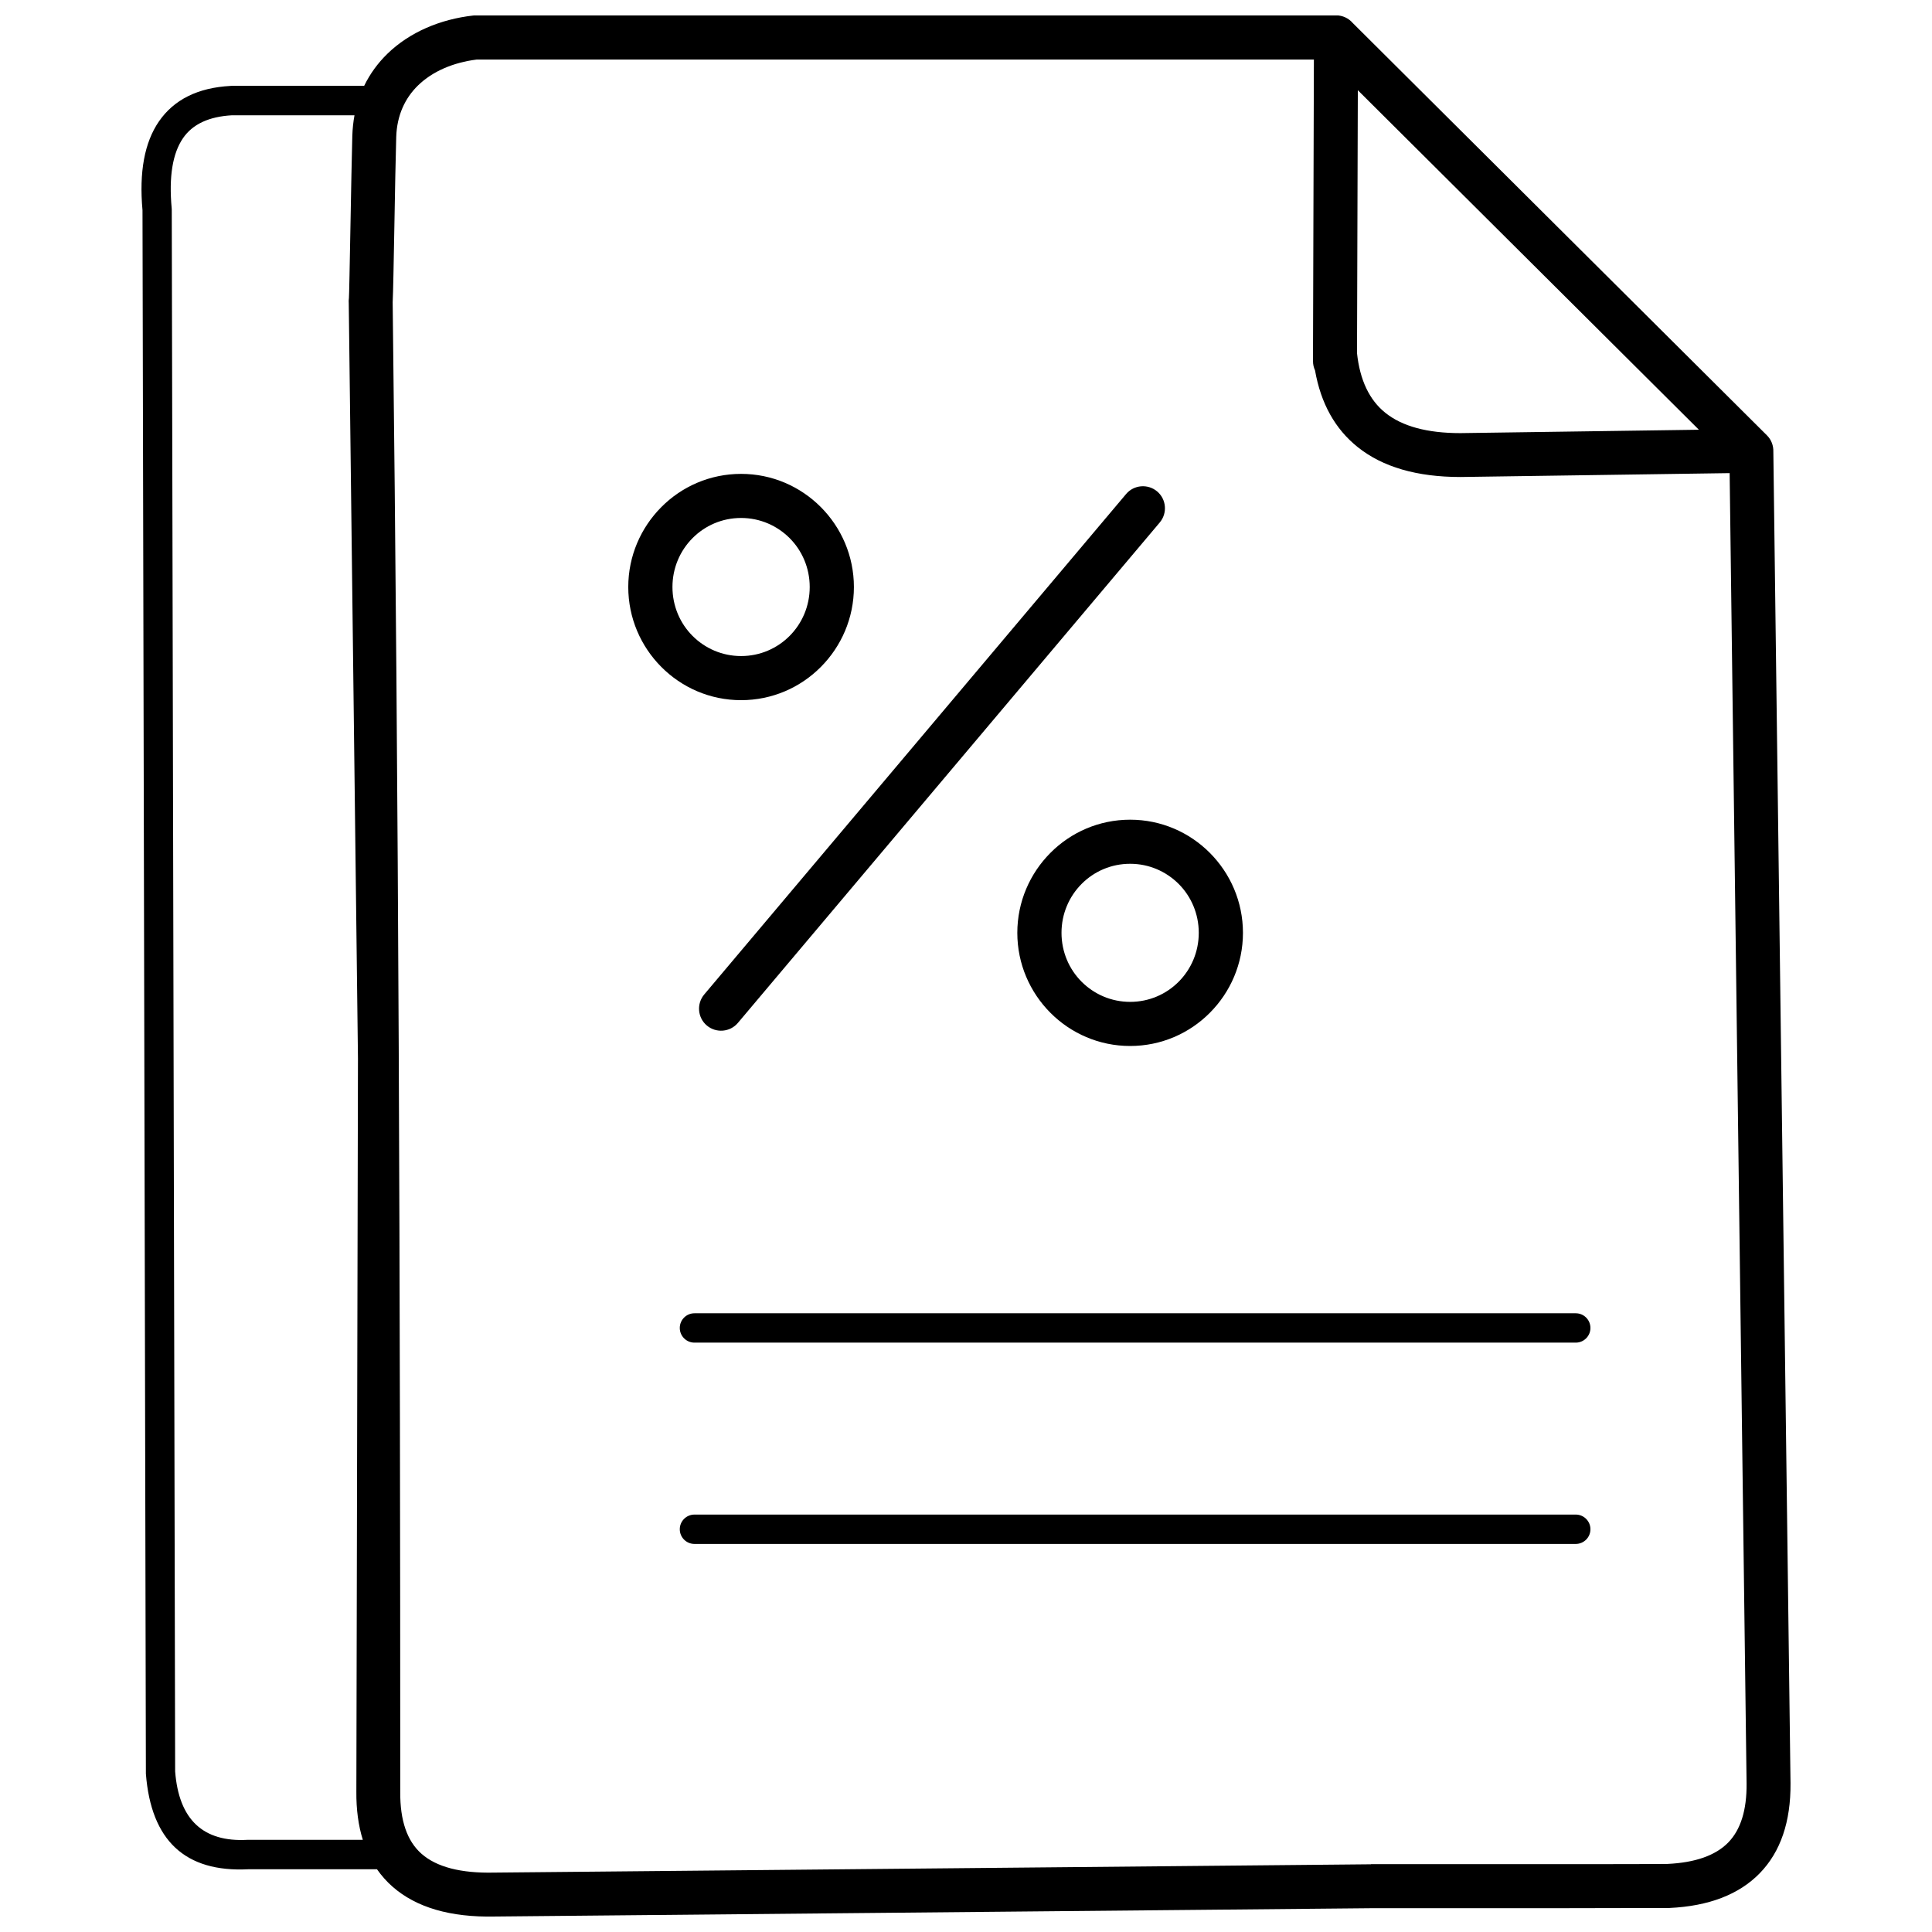 <?xml version="1.0" encoding="UTF-8"?>
<!-- Uploaded to: ICON Repo, www.iconrepo.com, Generator: ICON Repo Mixer Tools -->
<svg width="800px" height="800px" version="1.1" viewBox="144 144 512 512" xmlns="http://www.w3.org/2000/svg">
 <defs>
  <clipPath id="a">
   <path d="m181 148.09h438v503.81h-438z"/>
  </clipPath>
 </defs>
 <g clip-path="url(#a)">
  <path d="m442.43 274.92c2.074-2.457 5.769-2.758 8.23-0.684 2.457 2.074 2.758 5.769 0.684 8.23l-111.8 132.62c-2.074 2.457-5.769 2.758-8.23 0.684-2.457-2.074-2.758-5.769-0.684-8.23zm-114.39 278.24c-2.16 0-3.891-1.754-3.891-3.891 0-2.16 1.754-3.891 3.891-3.891h233.55c2.16 0 3.891 1.754 3.891 3.891 0 2.16-1.754 3.891-3.891 3.891zm0-53.348c-2.16 0-3.891-1.754-3.891-3.891 0-2.16 1.754-3.891 3.891-3.891h233.55c2.16 0 3.891 1.754 3.891 3.891 0 2.16-1.754 3.891-3.891 3.891zm-90.09-325.26h-32.488c-6.09 0.344-10.41 2.352-12.953 6.047-2.777 4.039-3.781 10.238-3.012 18.574 0.02 0.129 0.02 0.277 0.02 0.406l0.898 413.87c0.984 12.738 7.375 18.785 19.191 18.125h30.543c-1.176-3.781-1.754-8.035-1.711-12.801l0.426-194.24-2.438-200.12c-0.043-0.469-0.02-0.941 0.043-1.41 0.062-0.383 0.215-9.32 0.406-19.152 0.172-9.039 0.344-18.828 0.492-23.875 0.062-1.879 0.258-3.699 0.578-5.43zm5.965 464.82h-34.09c-16.734 0.855-25.797-7.586-27.164-25.328v-0.301l-0.898-414.04c-0.918-10.133 0.535-17.977 4.359-23.531 3.996-5.793 10.324-8.934 18.957-9.402 0.172-0.02 0.344-0.043 0.512-0.043h34.926c1.559-3.207 3.633-6.027 6.133-8.465 5.879-5.727 14-9.168 22.785-10.152 0.215-0.02 0.426-0.043 0.641-0.043h227.99c1.773 0 3.356 0.789 4.426 2.031l109.75 109.26c1.195 1.176 1.754 2.758 1.711 4.297l4.551 352.91c0.086 10.238-2.648 18.211-8.164 23.875-5.492 5.621-13.465 8.699-23.895 9.191-0.578 0.02-14.789 0.043-31.012 0.062-21.438 0.02-46.465 0.02-48.004 0l-232.24 2.203c-11.84 0.258-20.902-2.394-27.188-7.93-1.559-1.367-2.906-2.906-4.082-4.574zm263.43-1.348h0.258c0.855 0.02 26.16 0.02 47.812 0 15.945 0 29.879-0.02 30.477-0.062 7.375-0.344 12.738-2.246 16.094-5.664 3.312-3.398 4.938-8.594 4.875-15.625l-4.488-347.29-71.324 1.027c-11.562 0-20.648-2.648-27.25-7.93-6.008-4.809-9.766-11.586-11.305-20.324-0.344-0.75-0.535-1.559-0.535-2.438v-1.559-0.492l0.234-77.883h-221.88c-6.133 0.77-11.668 3.078-15.559 6.883-3.418 3.336-5.578 7.906-5.75 13.656-0.148 5.277-0.344 14.875-0.492 23.746-0.172 9.168-0.32 17.57-0.449 20.047 1.602 132.21 2.008 262.59 2.008 394.79-0.062 7.543 1.816 12.996 5.621 16.352 3.996 3.527 10.41 5.195 19.234 5l232.39-2.203zm86.859-380.16-90.367-89.961-0.215 69.699c0.77 7.137 3.269 12.395 7.504 15.793 4.469 3.59 11.094 5.387 19.879 5.387l63.199-0.898zm-253.81 71.688c-8.25 0-15.711-3.356-21.137-8.805-5.406-5.43-8.762-12.93-8.762-21.18s3.356-15.754 8.762-21.18c5.406-5.449 12.887-8.805 21.137-8.805s15.711 3.356 21.137 8.805c5.406 5.43 8.762 12.93 8.762 21.18s-3.356 15.754-8.762 21.18c-5.406 5.449-12.887 8.805-21.137 8.805zm-12.867-17.035c3.293 3.293 7.824 5.344 12.867 5.344s9.574-2.031 12.867-5.344 5.32-7.887 5.32-12.953-2.031-9.66-5.32-12.953c-3.293-3.293-7.824-5.344-12.867-5.344s-9.574 2.031-12.867 5.344c-3.293 3.312-5.32 7.887-5.32 12.953s2.031 9.66 5.32 12.953zm115.97 108.68c-8.25 0-15.711-3.356-21.137-8.805-5.406-5.43-8.762-12.93-8.762-21.18s3.356-15.754 8.762-21.18c5.406-5.449 12.887-8.805 21.137-8.805s15.711 3.356 21.137 8.805c5.406 5.43 8.762 12.93 8.762 21.18s-3.356 15.754-8.762 21.18c-5.406 5.449-12.887 8.805-21.137 8.805zm-12.867-17.035c3.293 3.293 7.824 5.344 12.867 5.344s9.574-2.031 12.867-5.344c3.293-3.312 5.32-7.887 5.32-12.953s-2.031-9.66-5.32-12.953c-3.293-3.293-7.824-5.344-12.867-5.344s-9.574 2.031-12.867 5.344c-3.293 3.312-5.32 7.887-5.32 12.953s2.031 9.66 5.32 12.953z"/>
 </g>
</svg>